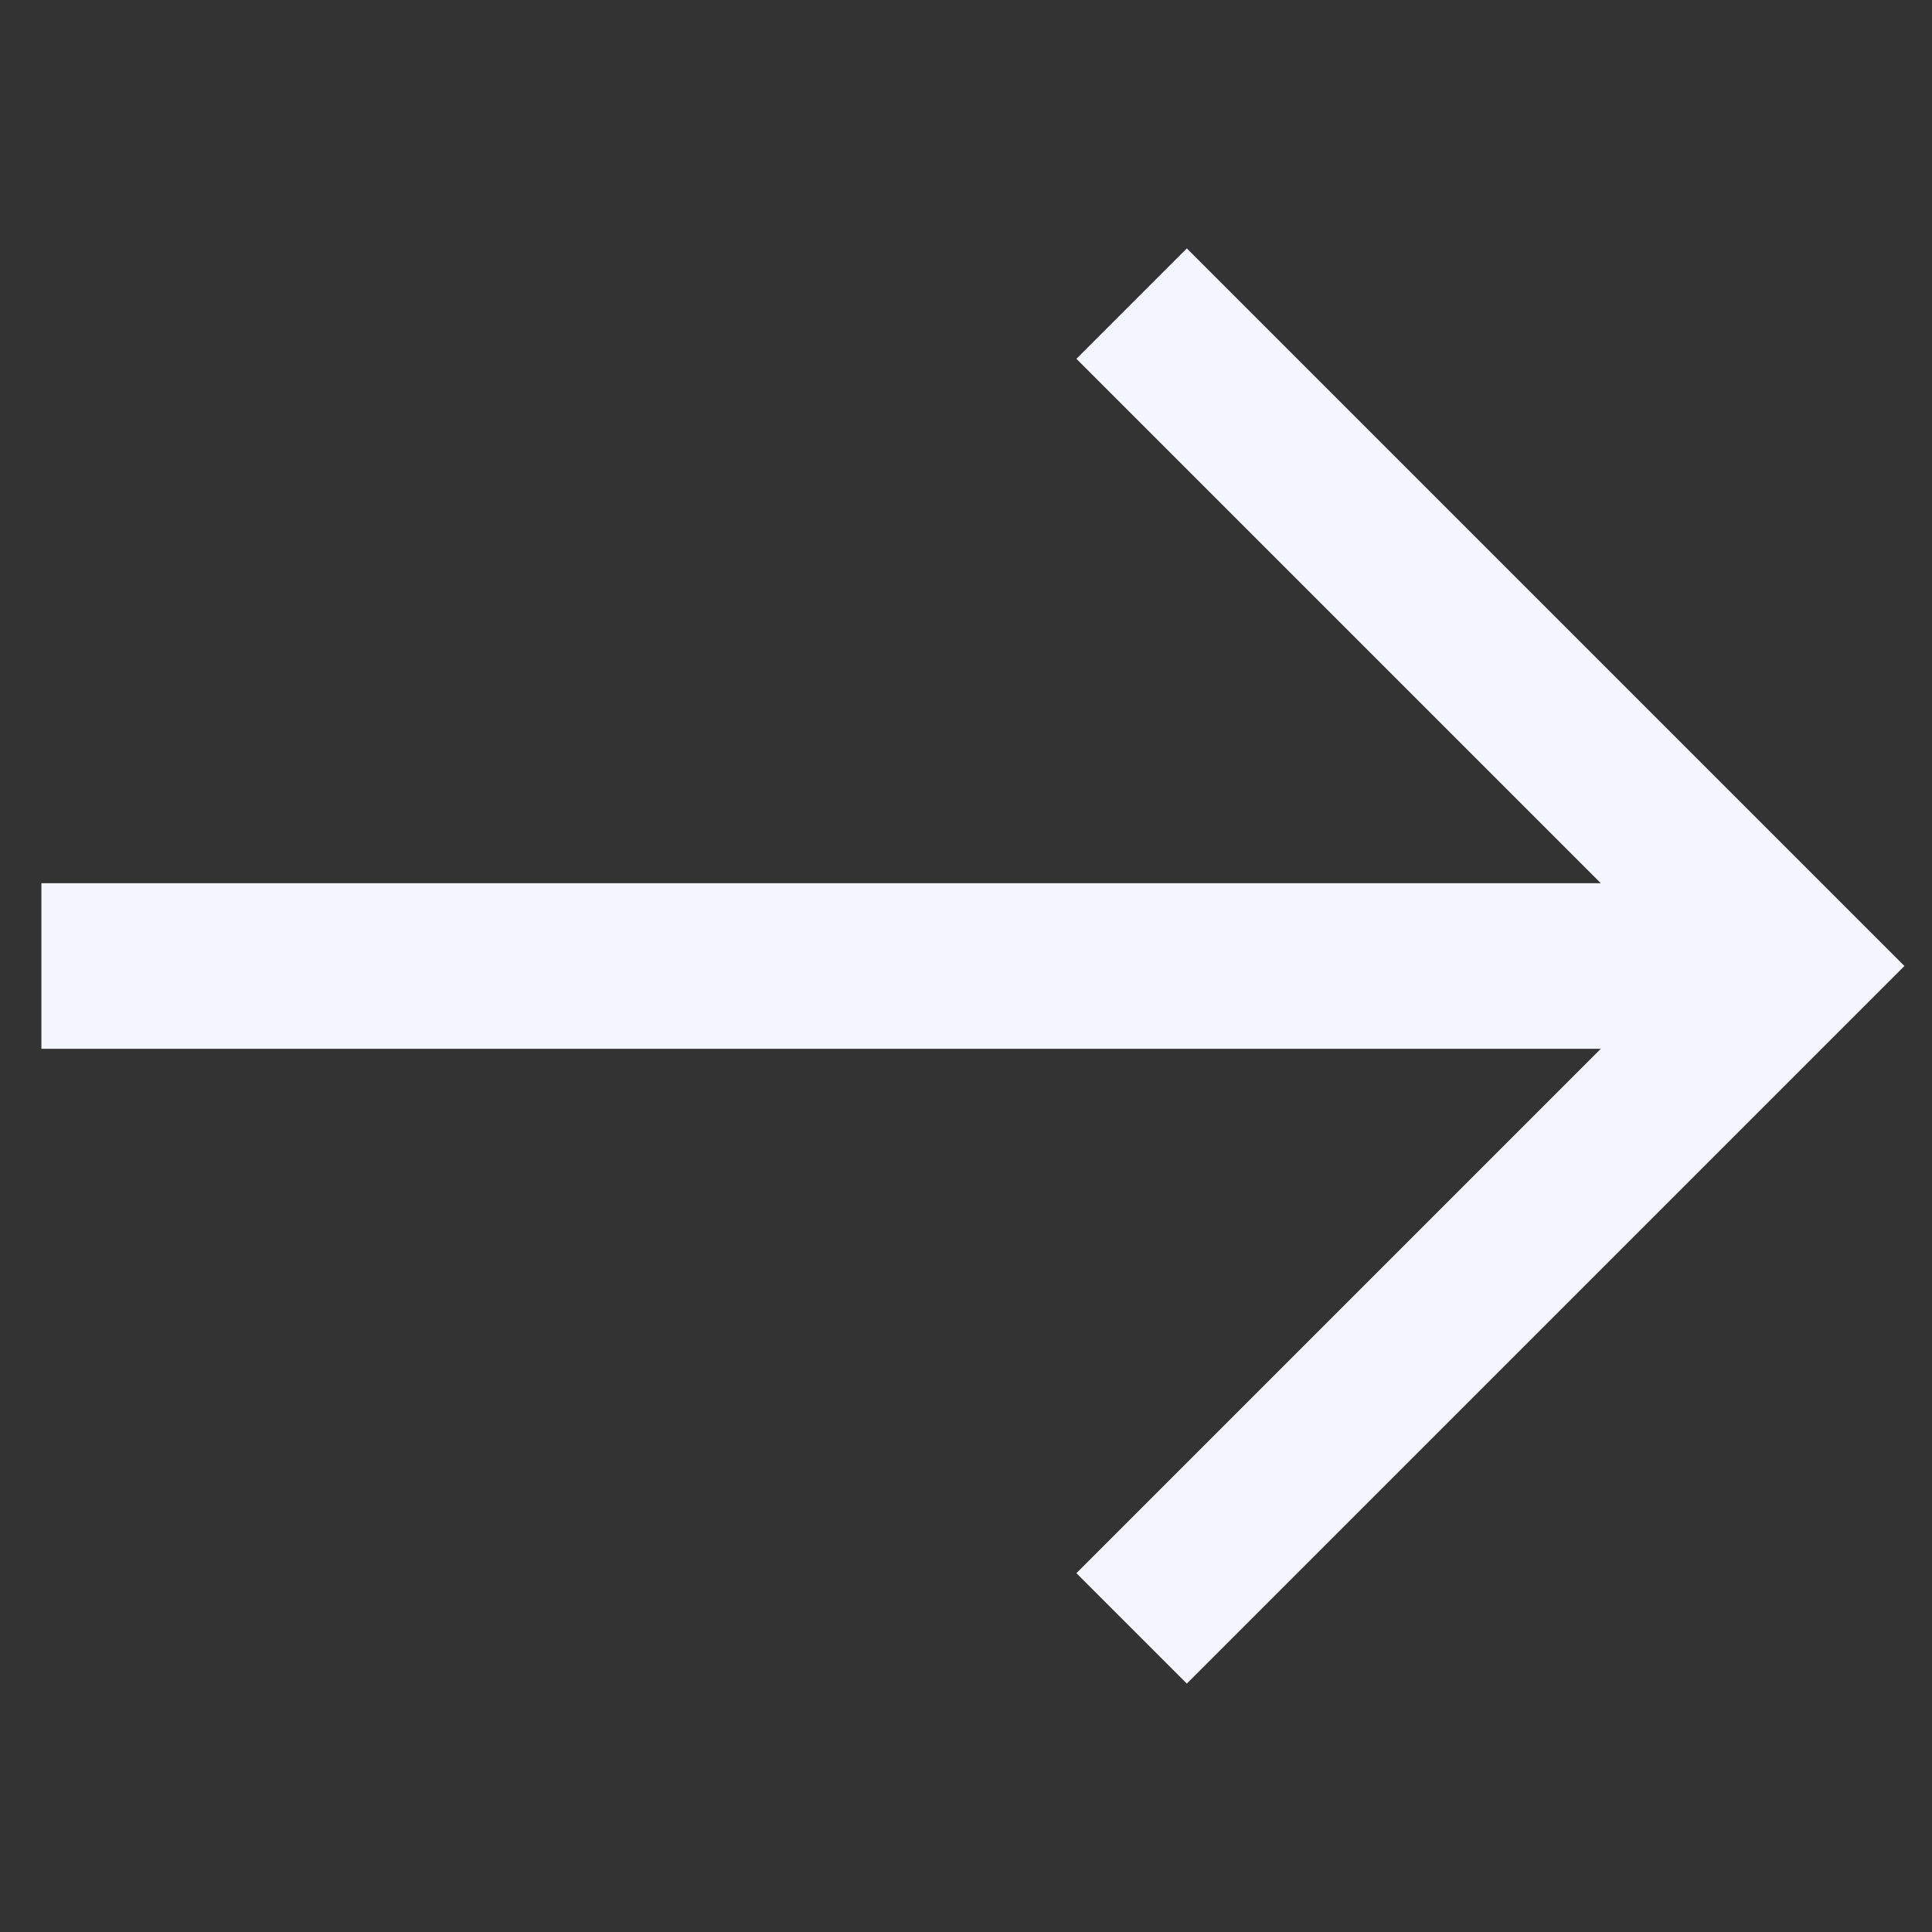 <svg version="1.2" xmlns="http://www.w3.org/2000/svg" viewBox="0 0 14 14" width="14" height="14"><rect x="0" y="0" width="14" height="14" fill="#333333" stroke="none"/><style>.a{fill:#f3f6ff}</style><path class="a" d="m8.6 12.2l4.8-4.8 0.4-0.4-0.4-0.4-4.8-4.8-0.8 0.8 3.8 3.8h-11.3v1.2h11.3l-3.8 3.8z"/></svg>